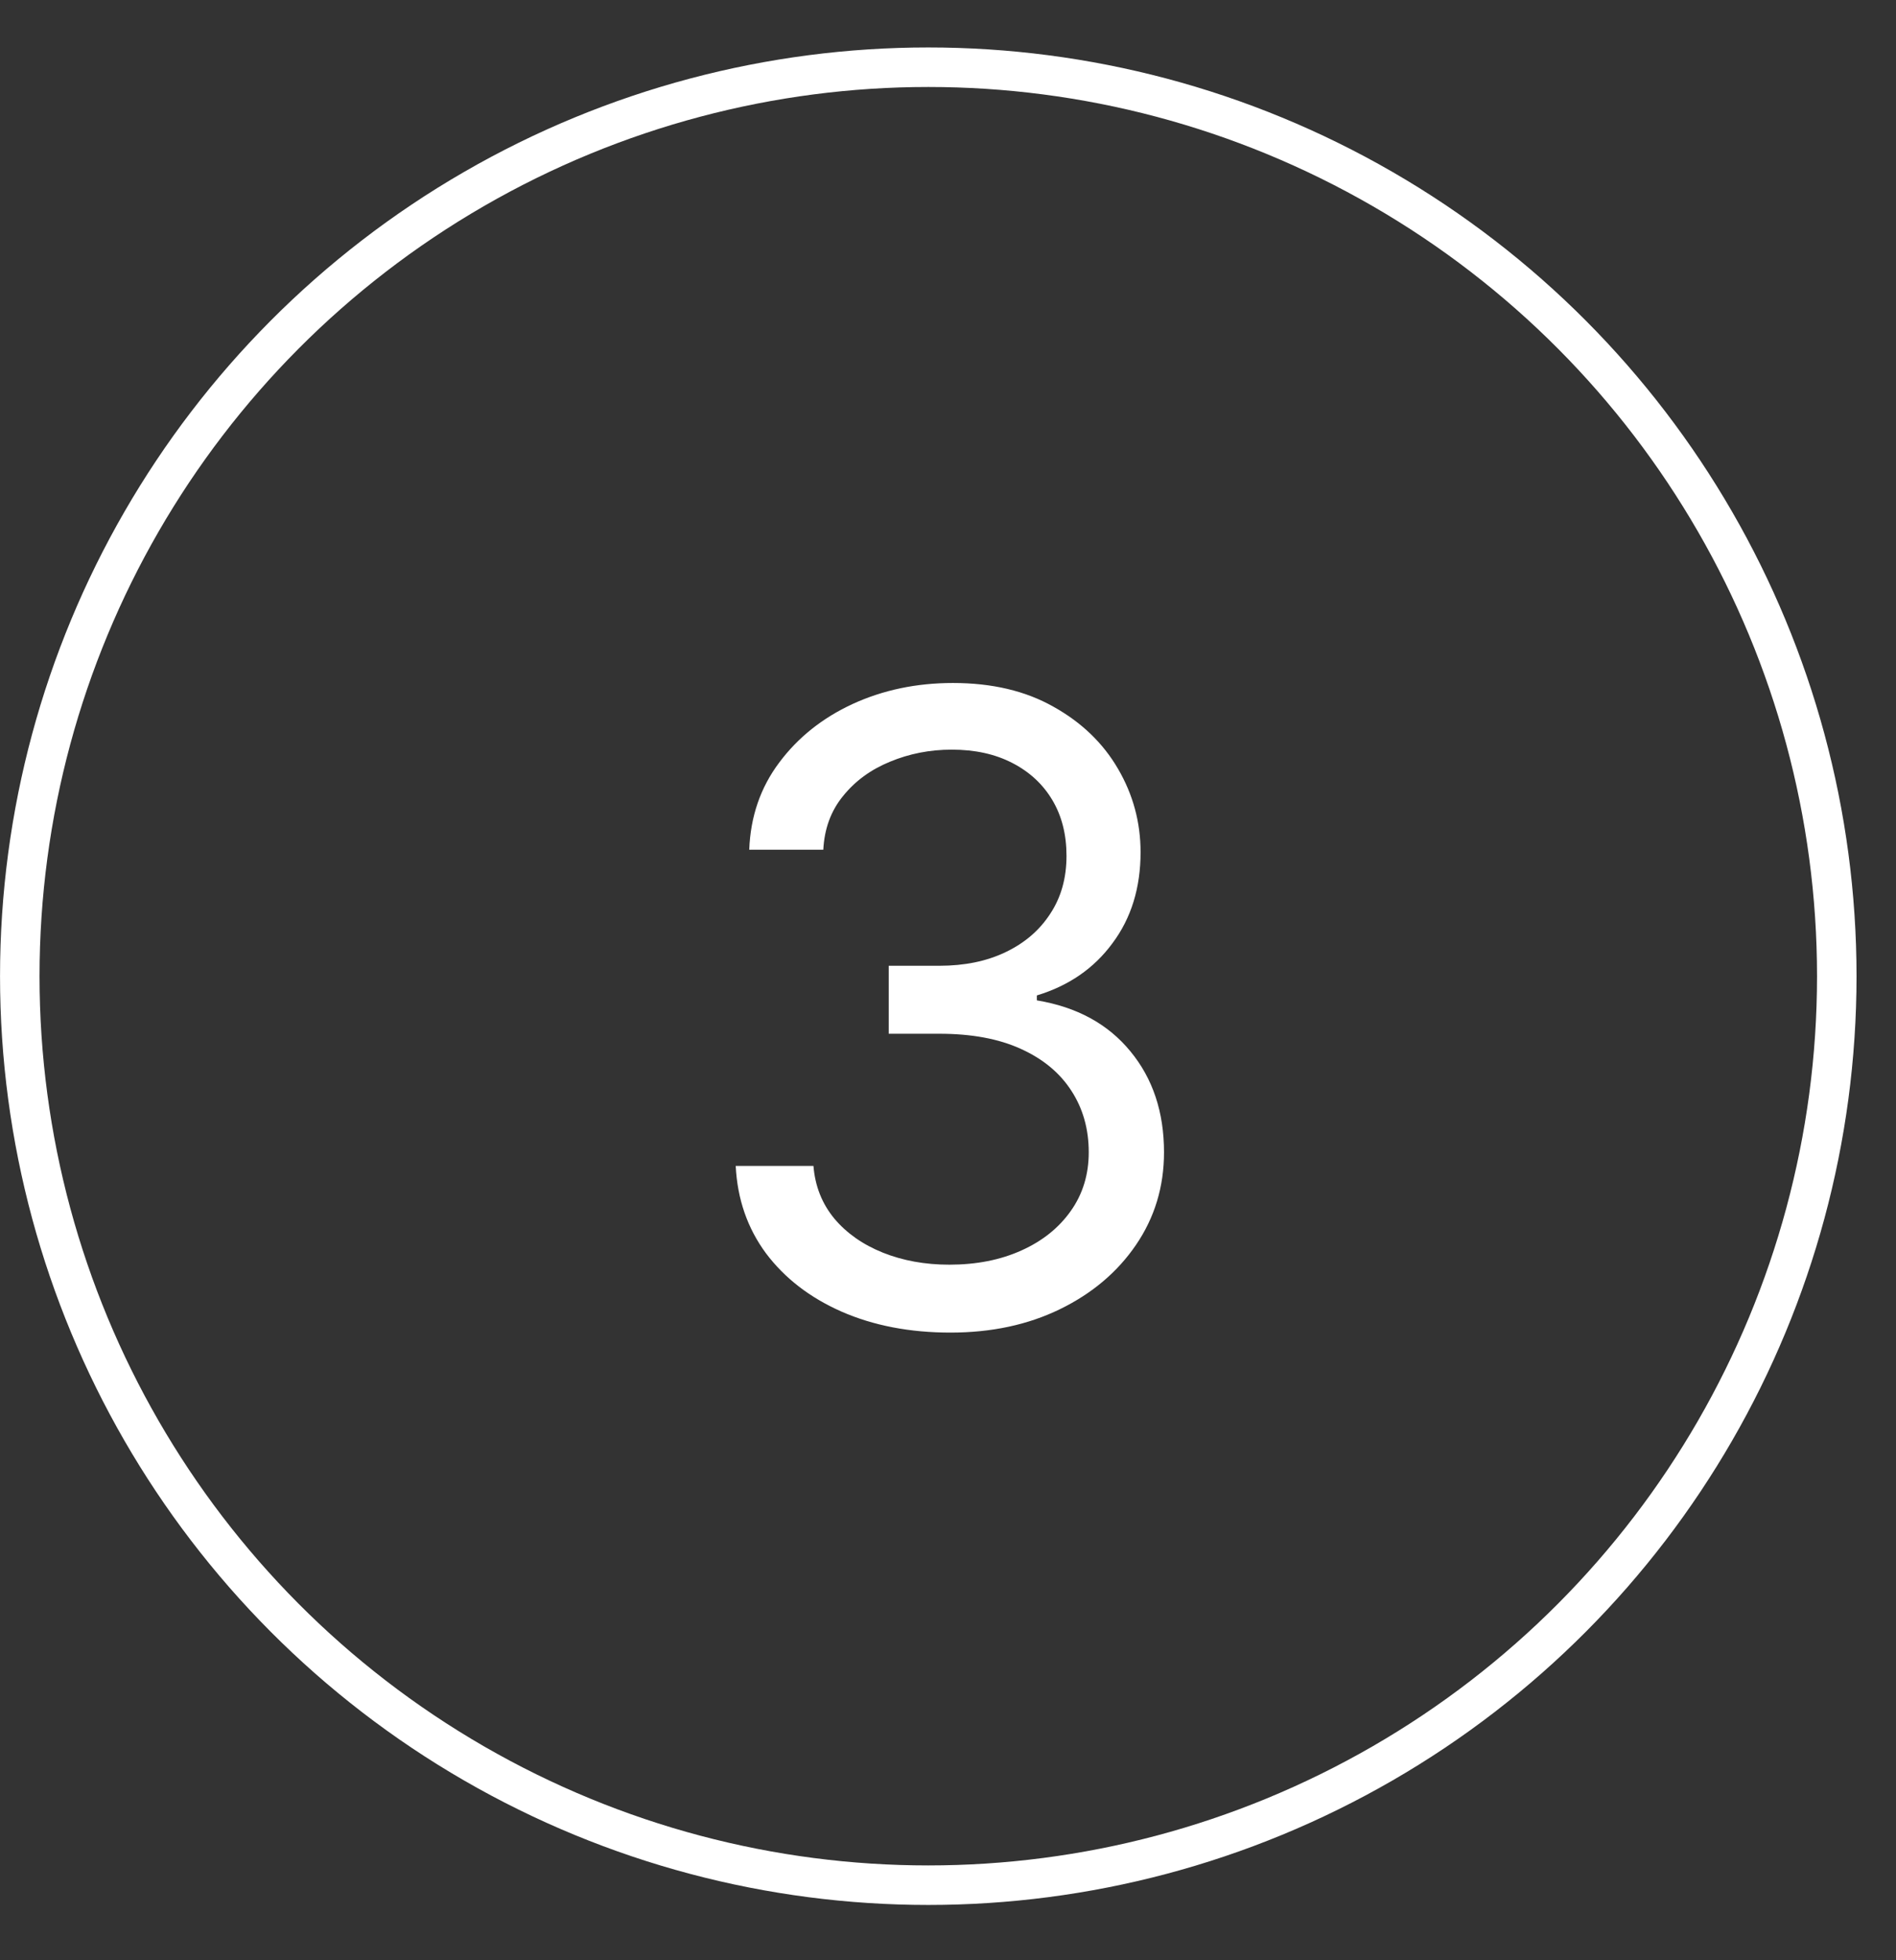 <?xml version="1.0" encoding="UTF-8"?> <svg xmlns="http://www.w3.org/2000/svg" width="30" height="31" viewBox="0 0 30 31" fill="none"><rect x="0" y="0" width="30" height="31" fill="#333333" stroke="none"/><path d="M15.039 21.074C14.395 21.074 13.82 20.963 13.315 20.742C12.814 20.521 12.415 20.213 12.119 19.819C11.826 19.422 11.667 18.962 11.641 18.438H12.871C12.897 18.76 13.008 19.038 13.203 19.273C13.398 19.504 13.654 19.683 13.97 19.81C14.286 19.936 14.635 20 15.02 20C15.449 20 15.83 19.925 16.162 19.775C16.494 19.626 16.755 19.417 16.943 19.15C17.132 18.884 17.227 18.574 17.227 18.223C17.227 17.855 17.135 17.531 16.953 17.251C16.771 16.968 16.504 16.746 16.152 16.587C15.801 16.427 15.371 16.348 14.863 16.348H14.062V15.273H14.863C15.26 15.273 15.609 15.202 15.908 15.059C16.211 14.915 16.447 14.713 16.616 14.453C16.789 14.193 16.875 13.887 16.875 13.535C16.875 13.197 16.8 12.902 16.65 12.651C16.501 12.401 16.289 12.205 16.016 12.065C15.745 11.925 15.426 11.855 15.059 11.855C14.713 11.855 14.388 11.919 14.082 12.046C13.779 12.17 13.532 12.35 13.34 12.588C13.148 12.822 13.044 13.105 13.027 13.438H11.855C11.875 12.913 12.033 12.454 12.329 12.06C12.625 11.663 13.013 11.354 13.491 11.133C13.973 10.912 14.502 10.801 15.078 10.801C15.697 10.801 16.227 10.926 16.67 11.177C17.113 11.424 17.453 11.751 17.69 12.158C17.928 12.565 18.047 13.005 18.047 13.477C18.047 14.04 17.899 14.52 17.602 14.917C17.31 15.314 16.911 15.589 16.406 15.742V15.82C17.038 15.925 17.531 16.193 17.886 16.626C18.241 17.056 18.418 17.588 18.418 18.223C18.418 18.766 18.27 19.255 17.974 19.688C17.681 20.117 17.28 20.456 16.773 20.703C16.265 20.951 15.687 21.074 15.039 21.074Z" fill="white"></path><circle cx="14.688" cy="15.438" r="14.375" stroke="white" stroke-width="0.625"></circle></svg> 
